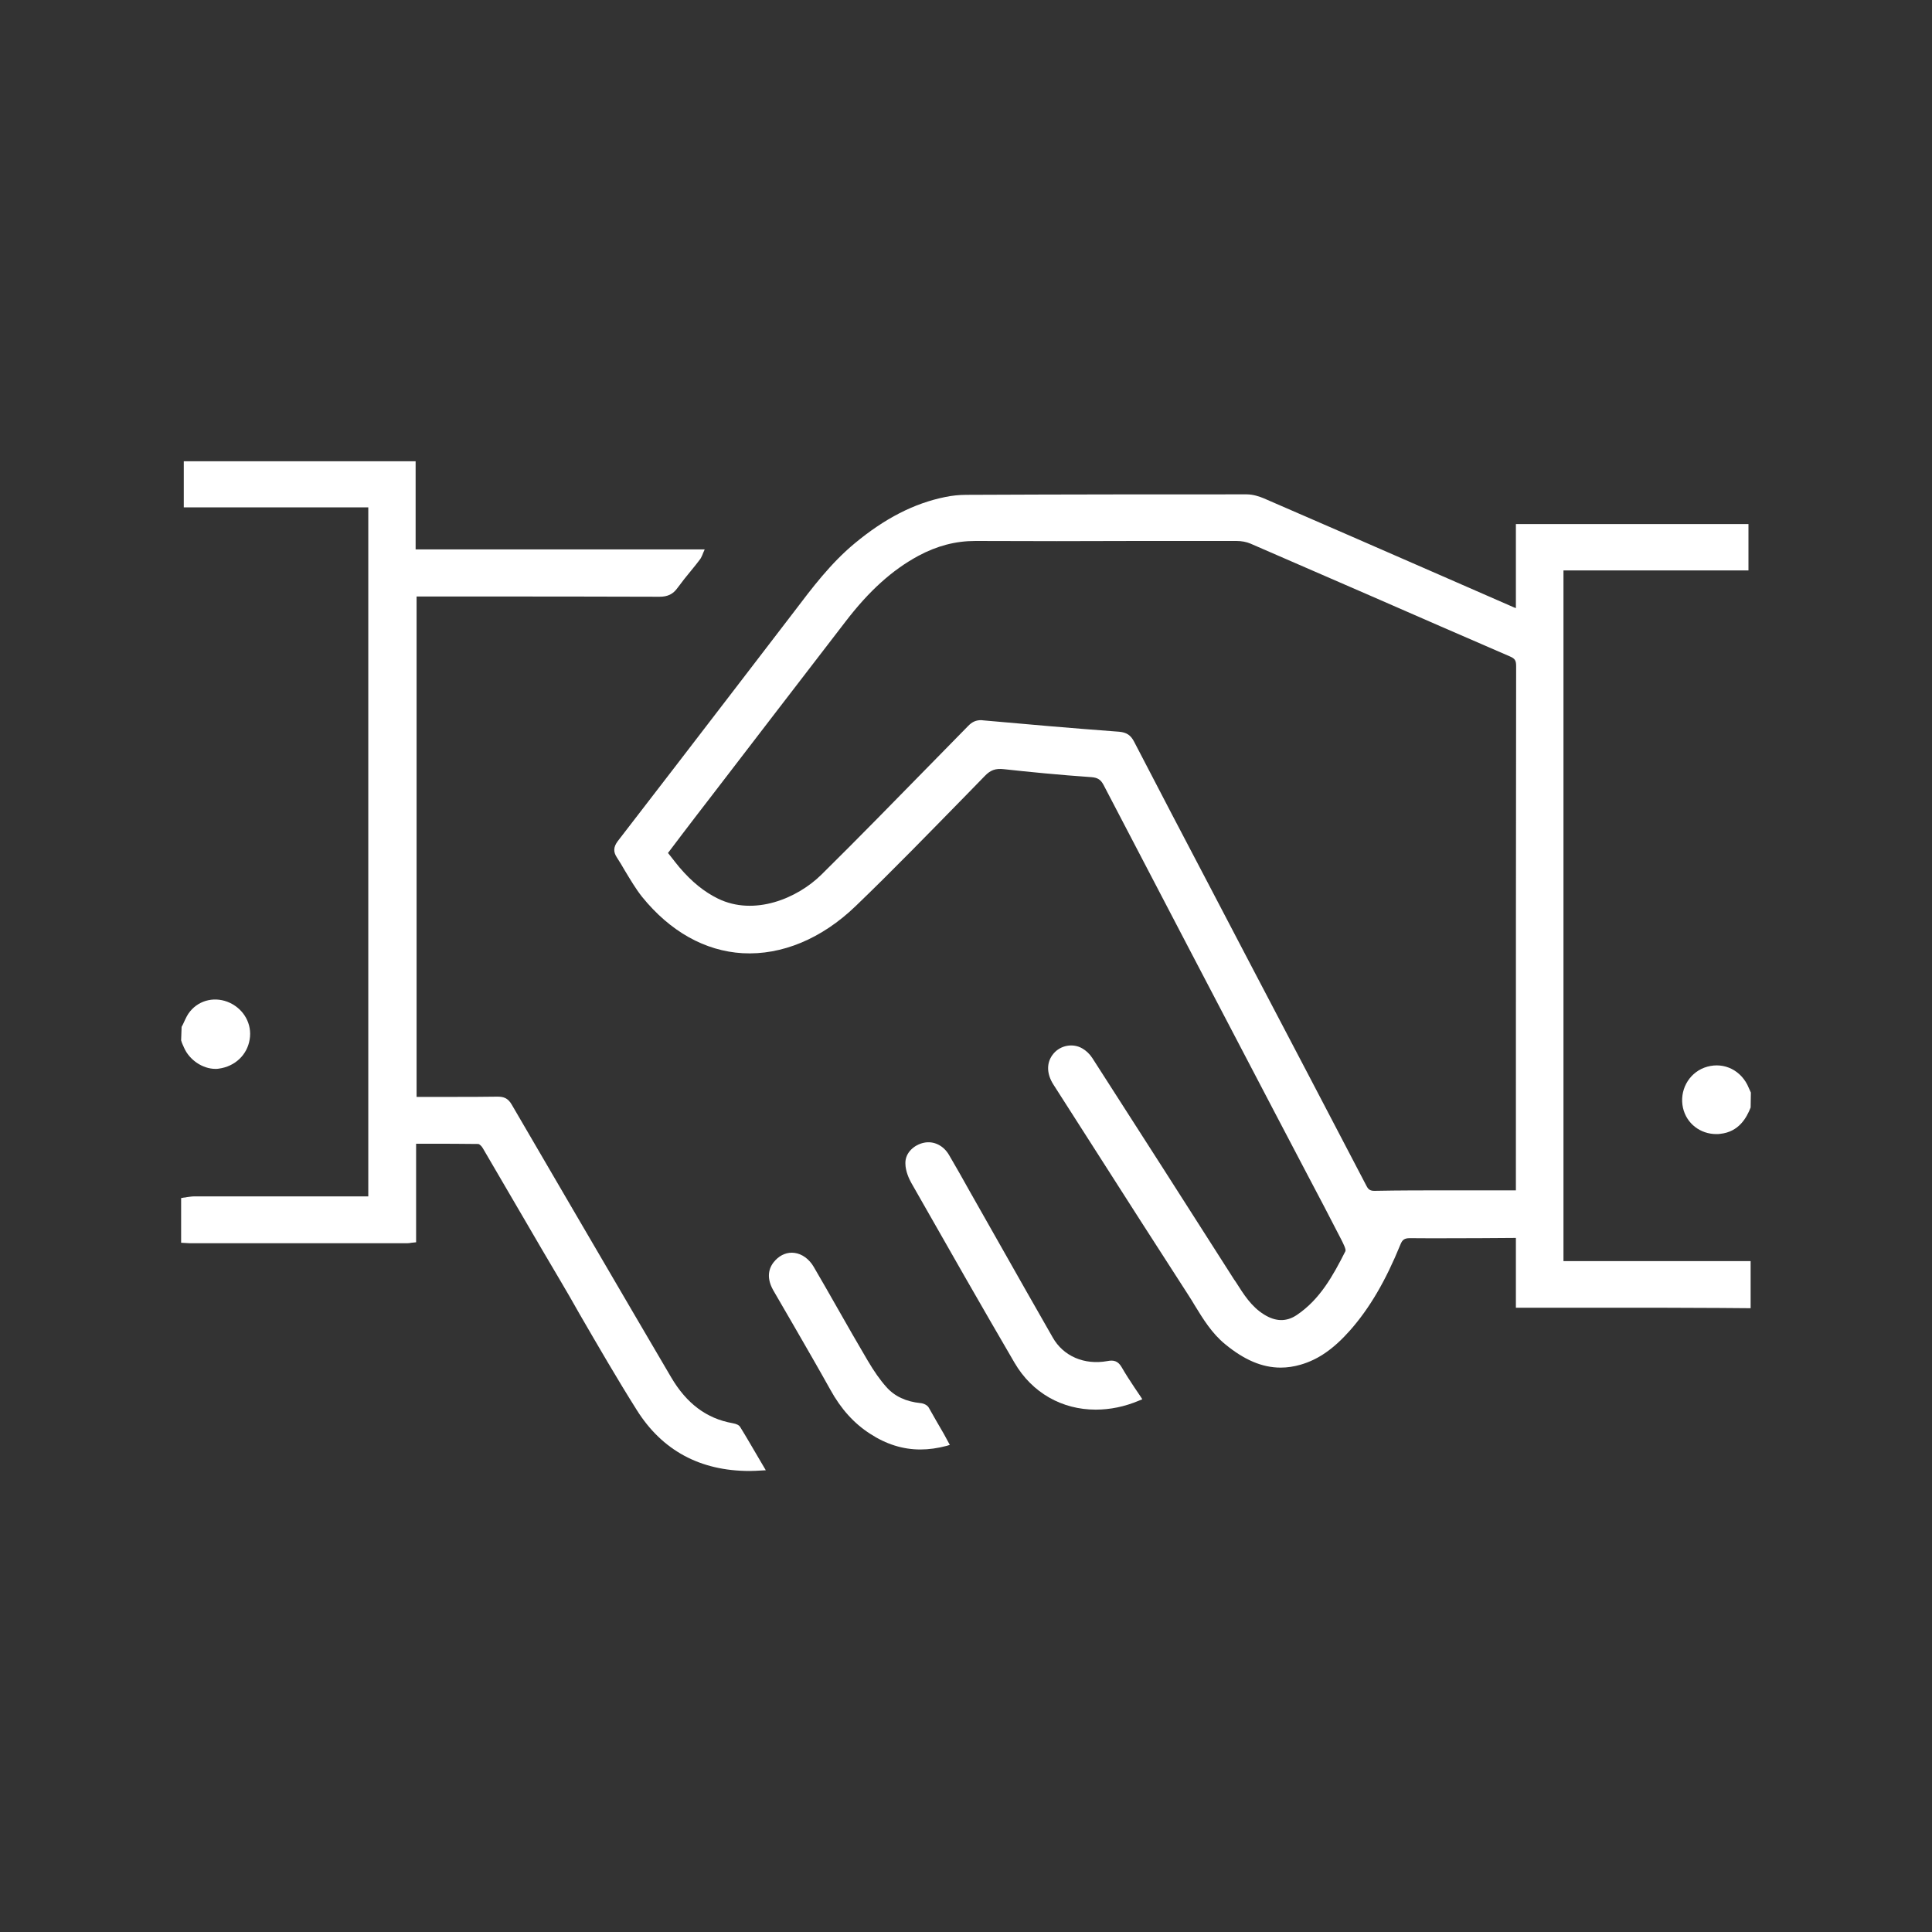 <?xml version="1.0" encoding="utf-8"?>
<!-- Generator: Adobe Illustrator 27.9.2, SVG Export Plug-In . SVG Version: 6.00 Build 0)  -->
<svg version="1.1" id="Layer_1" xmlns="http://www.w3.org/2000/svg" xmlns:xlink="http://www.w3.org/1999/xlink" x="0px" y="0px"
	 width="80px" height="80px" viewBox="0 0 80 80" style="enable-background:new 0 0 80 80;" xml:space="preserve">
<rect x="0" y="0" width="80" height="80" fill="#333333" stroke="none"/>
<style type="text/css">
	.st0{fill:#FFFFFF;}
</style>
<g>
	<path class="st0" d="M64.75,23.62h7.65V21.7h-9.63v3.48c-0.06-0.02-0.11-0.04-0.15-0.06L59.6,23.8c-2.43-1.06-4.85-2.12-7.28-3.17
		c-0.17-0.07-0.43-0.16-0.7-0.16c-3.52,0-7.31,0-11.6,0.02c-0.3,0-0.59,0.03-0.88,0.09c-1.29,0.26-2.51,0.89-3.75,1.92
		c-0.99,0.82-1.76,1.84-2.51,2.83l-2.5,3.26c-1.6,2.08-3.19,4.16-4.8,6.24c-0.18,0.24-0.19,0.44-0.04,0.67
		c0.12,0.18,0.23,0.37,0.34,0.56c0.22,0.36,0.44,0.74,0.71,1.08c1.16,1.43,2.6,2.24,4.16,2.33c1.62,0.09,3.28-0.6,4.68-1.95
		c1.56-1.5,3.09-3.08,4.58-4.6l0.77-0.79c0.23-0.24,0.44-0.32,0.79-0.28c1,0.11,2.31,0.24,3.62,0.33c0.26,0.02,0.39,0.1,0.51,0.33
		c2.34,4.49,4.69,8.98,7.04,13.47l1.38,2.63c0.48,0.9,0.95,1.81,1.42,2.72l0.01,0.02c0.06,0.12,0.2,0.39,0.16,0.46
		c-0.52,1.03-1.06,2-2.01,2.64c-0.43,0.29-0.88,0.28-1.36-0.02c-0.53-0.33-0.84-0.83-1.17-1.35l-0.07-0.1
		c-1.95-3.06-3.91-6.12-5.87-9.17c-0.11-0.17-0.26-0.31-0.42-0.4c-0.38-0.22-0.89-0.13-1.18,0.21c-0.3,0.35-0.31,0.82-0.01,1.29
		l1.65,2.58c1.31,2.05,2.62,4.1,3.94,6.14c0.09,0.14,0.18,0.28,0.26,0.42c0.35,0.57,0.71,1.16,1.26,1.61
		c0.79,0.65,1.53,0.97,2.3,0.97c0.27,0,0.54-0.04,0.82-0.12c0.73-0.21,1.37-0.65,2.06-1.43c0.8-0.91,1.46-2.03,2.08-3.55
		c0.08-0.2,0.17-0.26,0.39-0.26c0,0,0.01,0,0.01,0c0.96,0.01,1.94,0,2.89,0l1.49-0.01v2.89l2.27,0c0.58,0,1.15,0,1.73,0
		c1.48,0,2.96,0,4.44,0.01l1.28,0.01v-1.95h-7.75V23.62z M46.96,30.71c-0.14-0.27-0.31-0.38-0.61-0.41
		c-2.01-0.15-3.85-0.31-5.62-0.47c-0.03,0-0.07-0.01-0.1-0.01c-0.22,0-0.38,0.07-0.55,0.25c-0.5,0.51-1,1.02-1.5,1.53
		c-1.49,1.52-3.02,3.09-4.56,4.61c-1.01,1-2.79,1.73-4.29,1c-0.57-0.28-1.08-0.69-1.6-1.3c-0.12-0.14-0.23-0.29-0.35-0.44
		c-0.04-0.05-0.08-0.1-0.12-0.15l0.56-0.74c0.42-0.55,0.83-1.09,1.25-1.63c0.87-1.13,1.74-2.27,2.61-3.4
		c0.98-1.27,1.95-2.54,2.93-3.81c0.98-1.28,1.94-2.14,3.01-2.72c0.78-0.42,1.55-0.62,2.37-0.62c0.01,0,0.01,0,0.02,0
		c2.23,0.01,4.47,0.01,6.7,0c1.36,0,2.73,0,4.09,0c0.21,0,0.42,0.04,0.58,0.11c1.68,0.73,3.36,1.46,5.04,2.19
		c1.9,0.83,3.8,1.66,5.7,2.48c0.21,0.09,0.26,0.17,0.26,0.4c-0.01,7.11-0.01,14.22-0.01,21.34l0,0.37h-0.46c-0.56,0-1.1,0-1.65,0
		l-0.65,0c-1.03,0-2.06,0-3.09,0.02c0,0-0.01,0-0.01,0c-0.17,0-0.25-0.05-0.33-0.21c-1.58-3.03-3.17-6.06-4.76-9.09l-1.7-3.25
		C49.06,34.75,48.01,32.73,46.96,30.71z"/>
	<path class="st0" d="M30.65,59.09c-0.05-0.08-0.15-0.13-0.32-0.16c-1.07-0.19-1.9-0.81-2.54-1.9l-1.56-2.66
		c-1.68-2.87-3.36-5.75-5.04-8.63c-0.16-0.28-0.35-0.33-0.59-0.33c-0.01,0-0.01,0-0.02,0c-0.61,0.01-1.22,0.01-1.82,0.01l-1.51,0
		V24.7h2.34c2.57,0,5.15,0,7.72,0.01c0,0,0,0,0,0c0.34,0,0.56-0.11,0.74-0.36c0.19-0.26,0.39-0.51,0.59-0.75
		c0.12-0.14,0.23-0.29,0.34-0.43c0.04-0.05,0.06-0.1,0.09-0.16c0.01-0.03,0.03-0.06,0.04-0.1l0.07-0.16H17.21V19.1h-9.6v1.91h7.64
		v28.53h-1.87c-1.78,0-3.56,0-5.34,0c-0.1,0-0.21,0.02-0.3,0.03c-0.04,0.01-0.09,0.02-0.13,0.02L7.5,49.61v1.85l0.18,0.01
		c0.06,0,0.12,0.01,0.18,0.01c3,0,6,0,9,0c0.06,0,0.12-0.01,0.18-0.02l0.19-0.02v-4.08l0.5,0c0.72,0,1.39,0,2.08,0.01
		c0.03,0,0.13,0.08,0.18,0.17c0.59,1.01,1.18,2.02,1.77,3.03c0.46,0.79,0.92,1.58,1.39,2.37c0.29,0.49,0.58,0.99,0.86,1.49
		c0.76,1.31,1.54,2.66,2.36,3.96c1.05,1.67,2.62,2.52,4.67,2.52c0.16,0,0.32-0.01,0.49-0.02l0.18-0.01l-0.3-0.51
		C31.15,59.93,30.91,59.51,30.65,59.09z"/>
	<path class="st0" d="M7.62,43.38c0.22,0.51,0.77,0.88,1.3,0.88c0.05,0,0.1,0,0.14-0.01c0.67-0.09,1.18-0.57,1.28-1.22
		c0.1-0.62-0.23-1.22-0.81-1.5c-0.59-0.28-1.26-0.14-1.66,0.35c-0.11,0.13-0.18,0.29-0.25,0.44c-0.03,0.07-0.06,0.13-0.1,0.2
		L7.5,43.08l0.04,0.12C7.57,43.26,7.59,43.32,7.62,43.38z"/>
	<path class="st0" d="M70.57,44.21c-0.66,0.25-1.04,0.96-0.88,1.67c0.15,0.65,0.72,1.08,1.38,1.08c0.05,0,0.11,0,0.16-0.01
		c0.77-0.08,1.09-0.66,1.26-1.09l0.01-0.62l-0.15-0.33C72,44.24,71.27,43.95,70.57,44.21z"/>
	<path class="st0" d="M46.98,57.46c-0.18-0.27-0.37-0.56-0.53-0.84c-0.16-0.28-0.35-0.31-0.6-0.26c-0.95,0.17-1.82-0.2-2.26-0.98
		c-0.74-1.29-1.47-2.58-2.2-3.87l-1.23-2.17c-0.28-0.51-0.57-1.01-0.86-1.51c-0.23-0.4-0.64-0.6-1.05-0.51
		c-0.38,0.08-0.77,0.4-0.76,0.85c0,0.33,0.16,0.66,0.25,0.82c1.58,2.78,2.91,5.11,4.27,7.44c0.73,1.25,1.97,1.94,3.36,1.94
		c0.59,0,1.2-0.12,1.81-0.38l0.12-0.05l-0.07-0.11C47.14,57.7,47.06,57.58,46.98,57.46z"/>
	<path class="st0" d="M38.46,58.29c-0.06-0.11-0.22-0.18-0.34-0.19c-0.6-0.06-1.08-0.28-1.42-0.67c-0.26-0.29-0.51-0.65-0.77-1.09
		c-0.42-0.71-0.83-1.43-1.24-2.15c-0.33-0.58-0.66-1.16-1-1.74c-0.19-0.32-0.48-0.53-0.79-0.57c-0.29-0.04-0.57,0.07-0.79,0.3
		c-0.23,0.24-0.43,0.65-0.09,1.25c0.29,0.5,0.58,1,0.87,1.5c0.49,0.85,1,1.73,1.49,2.61c0.44,0.8,0.98,1.4,1.65,1.83
		c0.66,0.43,1.35,0.65,2.08,0.65c0.35,0,0.71-0.05,1.09-0.15l0.13-0.04l-0.25-0.46C38.86,59,38.66,58.64,38.46,58.29z"/>
</g>
<g>
</g>
<g>
</g>
<g>
</g>
<g>
</g>
<g>
</g>
<g>
</g>
<g>
</g>
<g>
</g>
<g>
</g>
<g>
</g>
<g>
</g>
<g>
</g>
<g>
</g>
<g>
</g>
<g>
</g>
</svg>
